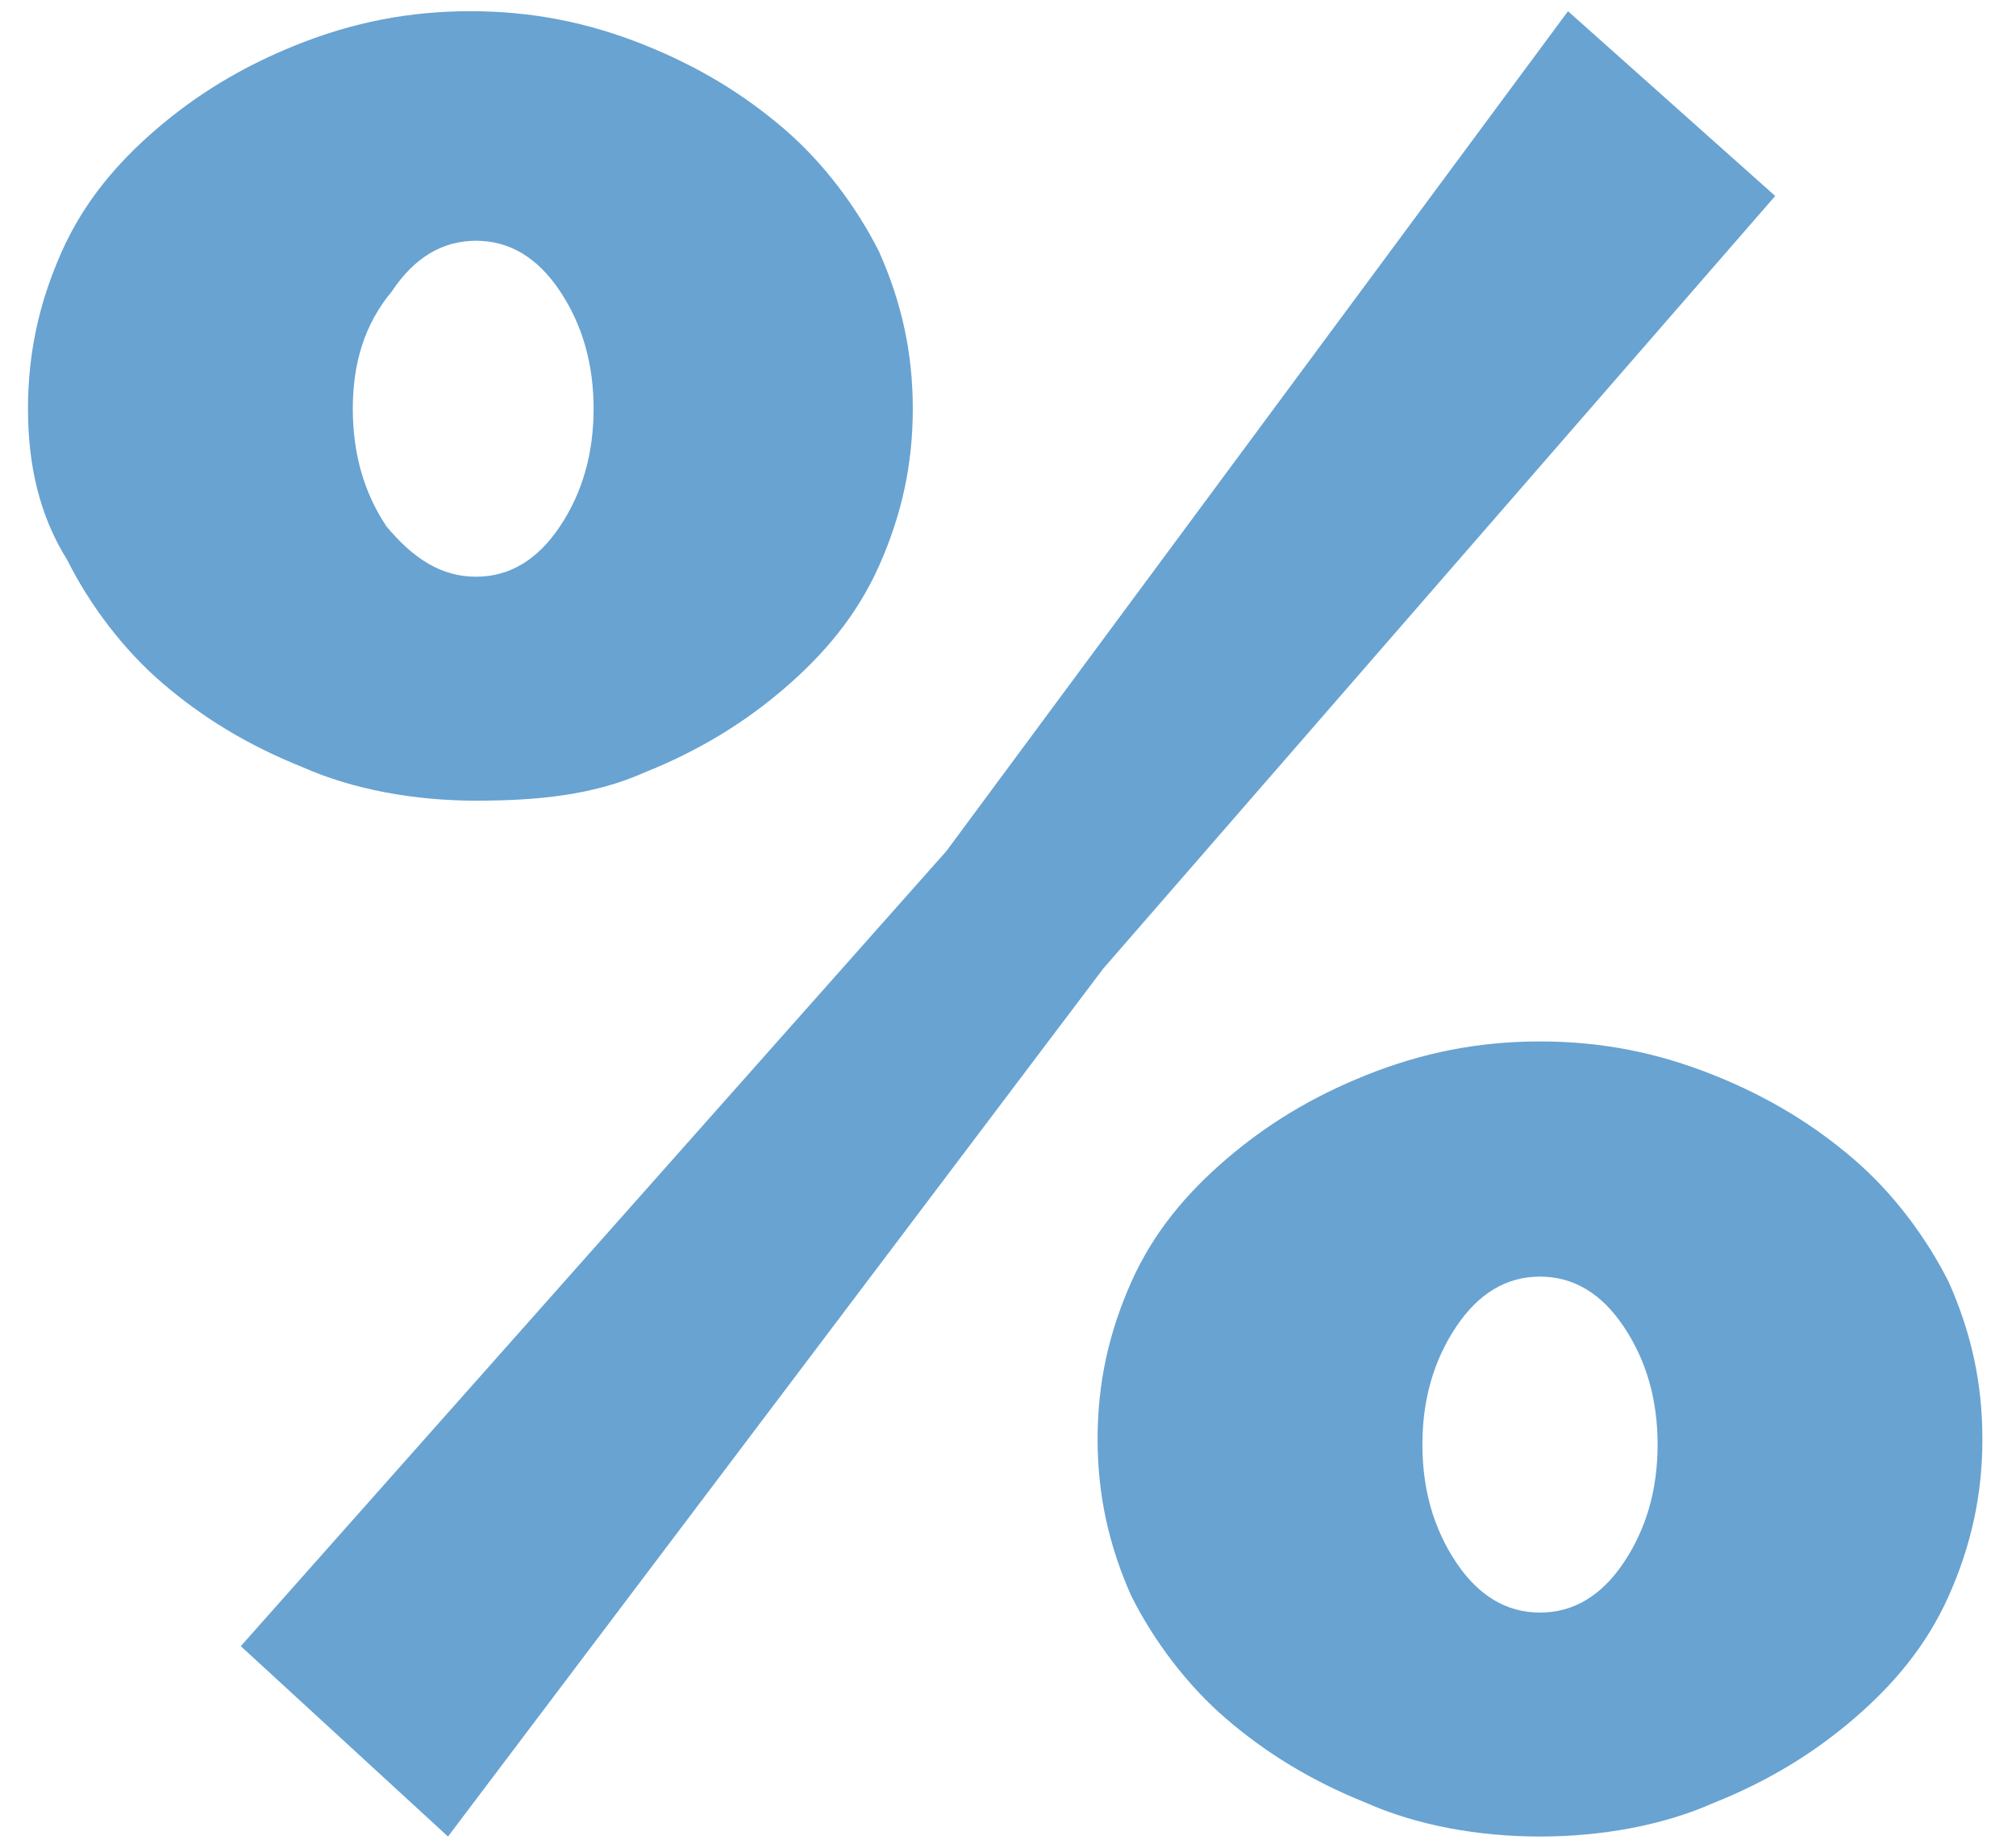 <?xml version="1.0" encoding="utf-8"?>
<!-- Generator: Adobe Illustrator 24.1.2, SVG Export Plug-In . SVG Version: 6.00 Build 0)  -->
<svg version="1.1" id="Ebene_1" xmlns="http://www.w3.org/2000/svg" xmlns:xlink="http://www.w3.org/1999/xlink" x="0px" y="0px"
	 viewBox="0 0 36 33" style="enable-background:new 0 0 36 33;" xml:space="preserve">
<style type="text/css">
	.st0{enable-background:new    ;}
	.st1{fill:#68A3D2;}
</style>
<g class="st0">
	<path class="st1" d="M8.5,14.3c-1.1,0-2.2-0.2-3.1-0.6c-1-0.4-1.8-0.9-2.5-1.5s-1.3-1.4-1.7-2.2C0.7,9.2,0.5,8.3,0.5,7.3
		s0.2-1.9,0.6-2.8c0.4-0.9,1-1.6,1.7-2.2s1.5-1.1,2.5-1.5c1-0.4,2-0.6,3.1-0.6c1.1,0,2.1,0.2,3.1,0.6c1,0.4,1.8,0.9,2.5,1.5
		c0.7,0.6,1.3,1.4,1.7,2.2c0.4,0.9,0.6,1.8,0.6,2.8s-0.2,1.9-0.6,2.8c-0.4,0.9-1,1.6-1.7,2.2c-0.7,0.6-1.5,1.1-2.5,1.5
		C10.6,14.2,9.6,14.3,8.5,14.3z M4.3,29.4l12.6-14.2L28,0.2l3.7,3.3L19.7,17.3L8,32.8L4.3,29.4z M8.5,10.3c0.6,0,1.1-0.3,1.5-0.9
		c0.4-0.6,0.6-1.3,0.6-2.1c0-0.8-0.2-1.5-0.6-2.1C9.6,4.6,9.1,4.3,8.5,4.3c-0.6,0-1.1,0.3-1.5,0.9C6.5,5.8,6.3,6.5,6.3,7.3
		c0,0.8,0.2,1.5,0.6,2.1C7.4,10,7.9,10.3,8.5,10.3z M27.5,32.8c-1.1,0-2.2-0.2-3.1-0.6c-1-0.4-1.8-0.9-2.5-1.5
		c-0.7-0.6-1.3-1.4-1.7-2.2c-0.4-0.9-0.6-1.8-0.6-2.8c0-1,0.2-1.9,0.6-2.8c0.4-0.9,1-1.6,1.7-2.2c0.7-0.6,1.5-1.1,2.5-1.5
		c1-0.4,2-0.6,3.1-0.6c1.1,0,2.1,0.2,3.1,0.6c1,0.4,1.8,0.9,2.5,1.5c0.7,0.6,1.3,1.4,1.7,2.2c0.4,0.9,0.6,1.8,0.6,2.8
		c0,1-0.2,1.9-0.6,2.8c-0.4,0.9-1,1.6-1.7,2.2c-0.7,0.6-1.5,1.1-2.5,1.5C29.7,32.6,28.6,32.8,27.5,32.8z M27.5,28.8
		c0.6,0,1.1-0.3,1.5-0.9c0.4-0.6,0.6-1.3,0.6-2.1c0-0.8-0.2-1.5-0.6-2.1c-0.4-0.6-0.9-0.9-1.5-0.9c-0.6,0-1.1,0.3-1.5,0.9
		c-0.4,0.6-0.6,1.3-0.6,2.1c0,0.8,0.2,1.5,0.6,2.1C26.4,28.5,26.9,28.8,27.5,28.8z"/>
</g>
</svg>
